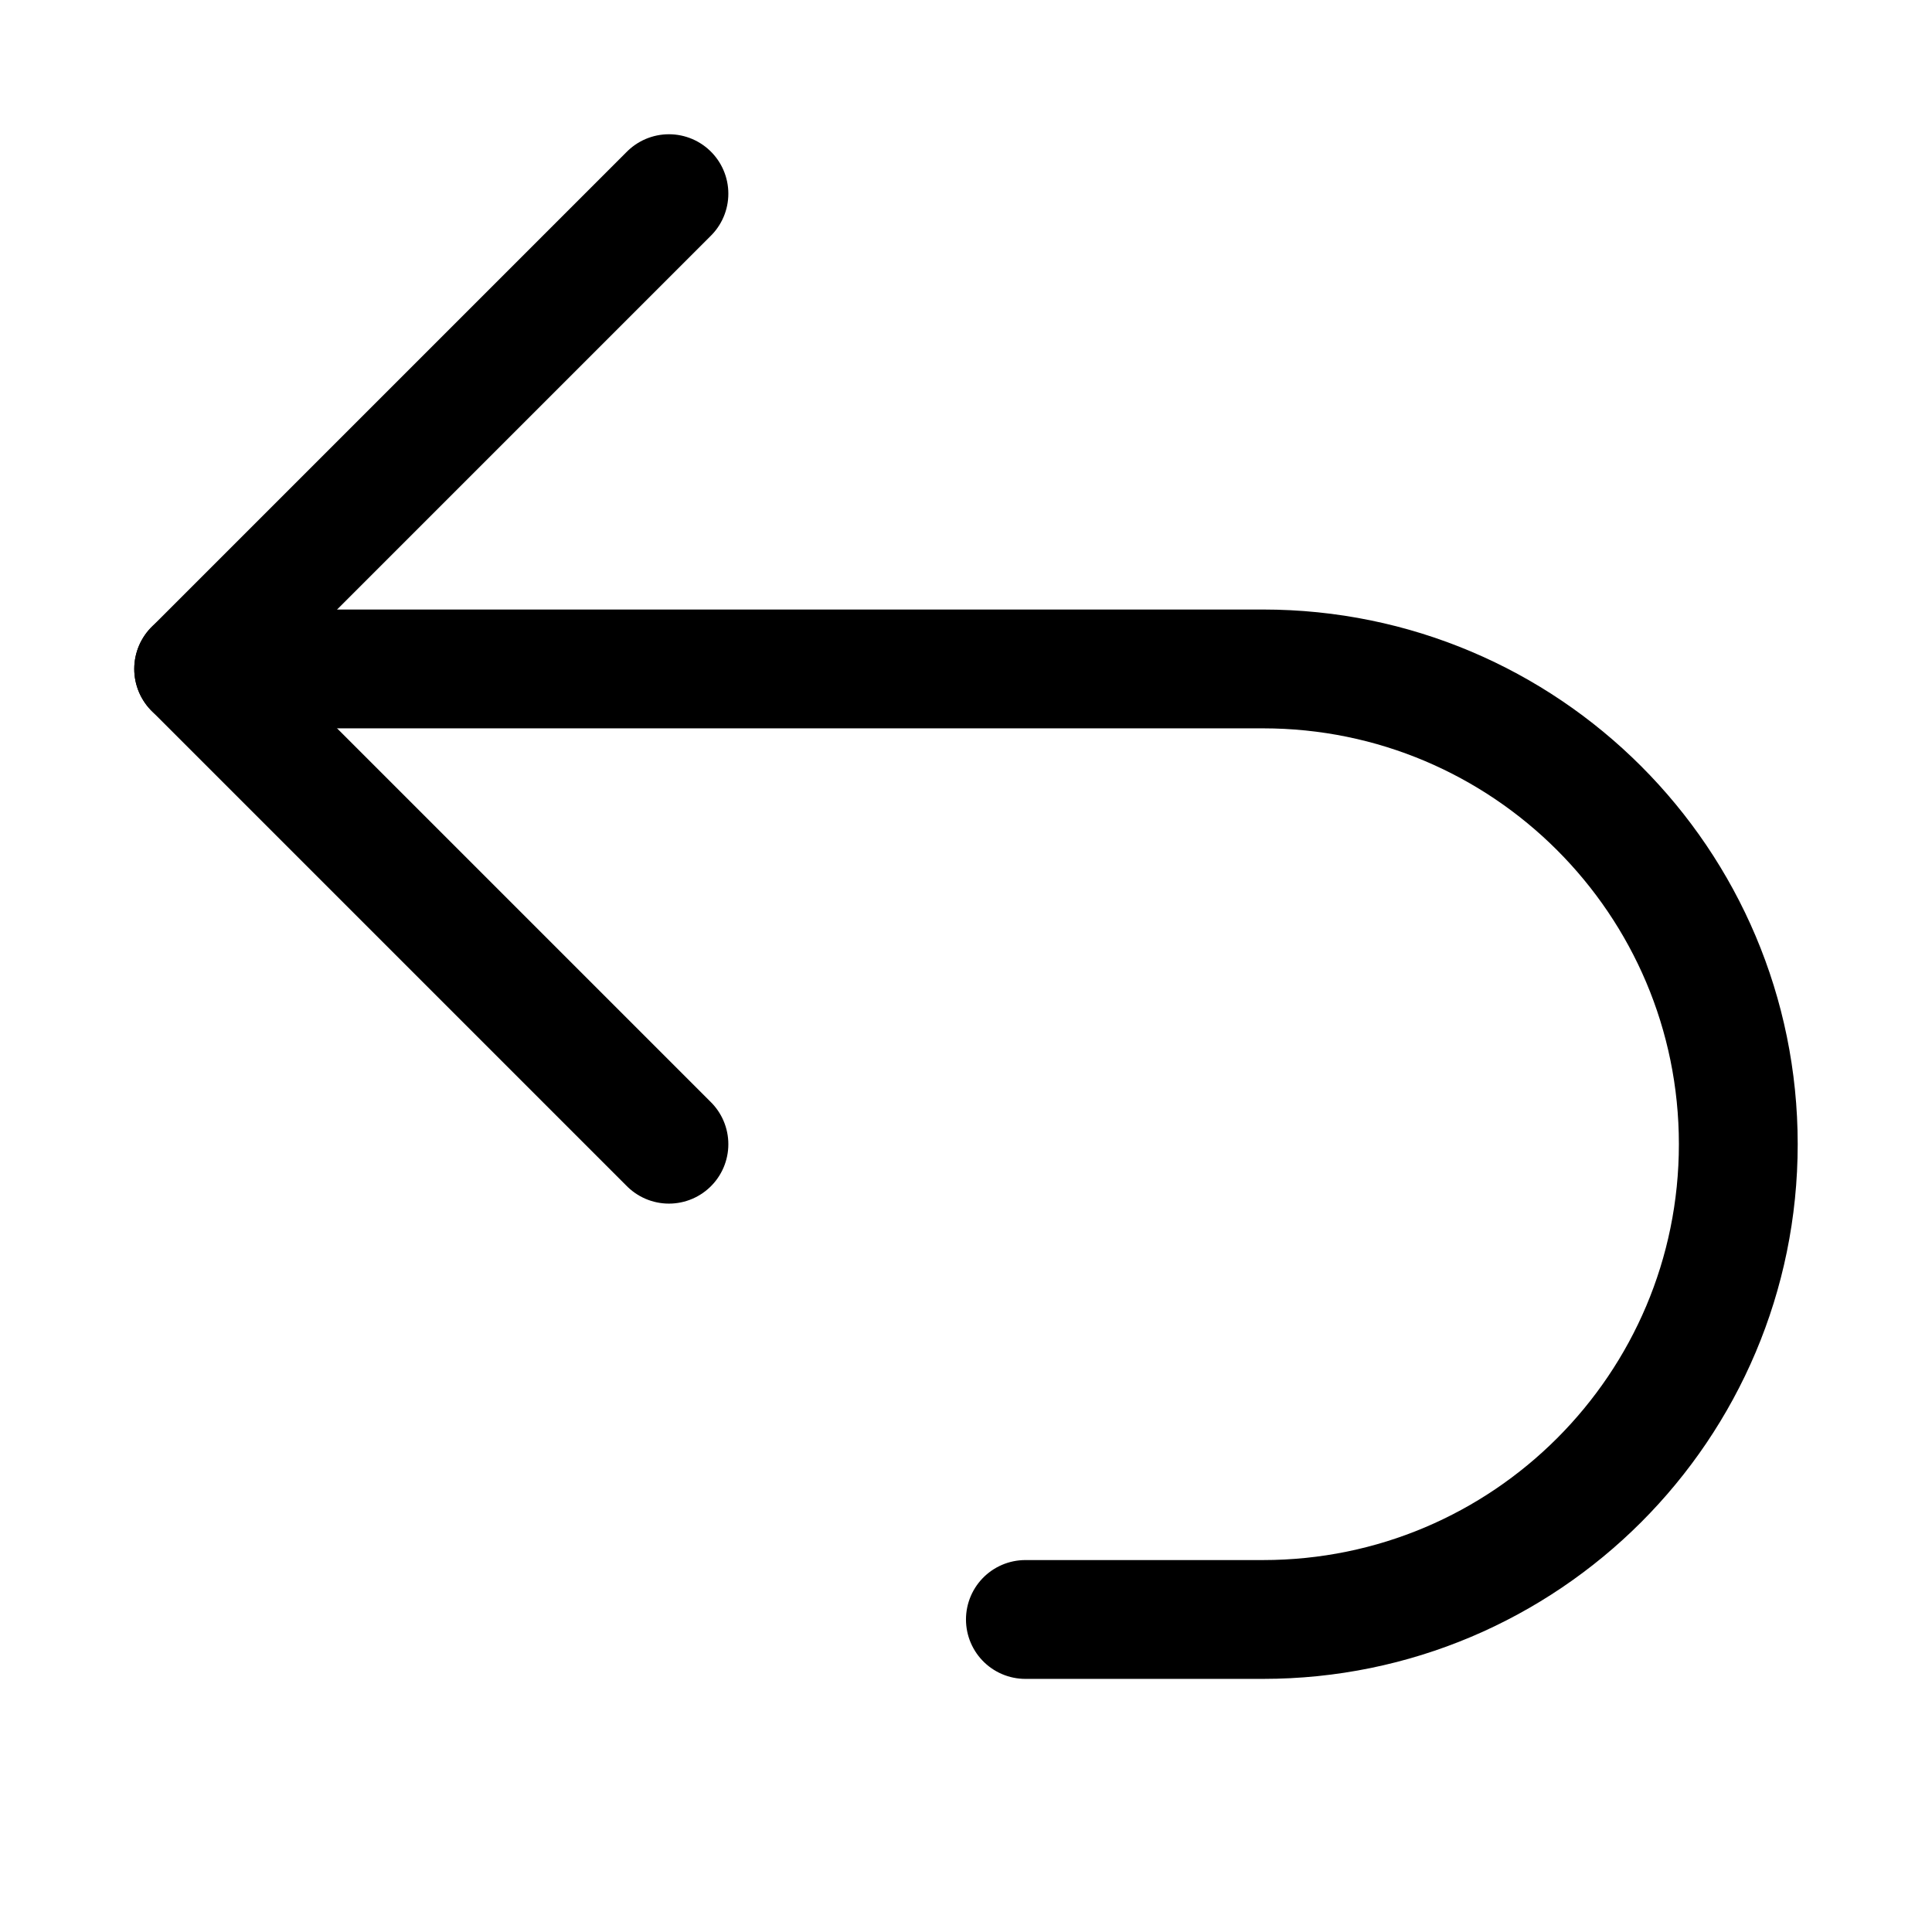 <?xml version="1.0" encoding="UTF-8"?>
<!-- Uploaded to: SVG Repo, www.svgrepo.com, Generator: SVG Repo Mixer Tools -->
<svg width="800px" height="800px" version="1.1" viewBox="144 144 512 512" xmlns="http://www.w3.org/2000/svg">
 <g fill="none" stroke="#000000" stroke-linecap="round" stroke-linejoin="round" stroke-miterlimit="10">
  <path transform="matrix(31.488 0 0 31.488 148.09 148.09)" d="m5.5 1.5-4 4 4 4"/>
  <path transform="matrix(31.488 0 0 31.488 148.09 148.09)" d="m1.5 5.5h9c2.209 0 4 1.791 4 4s-1.791 4-4 4h-2"/>
 </g>
</svg>